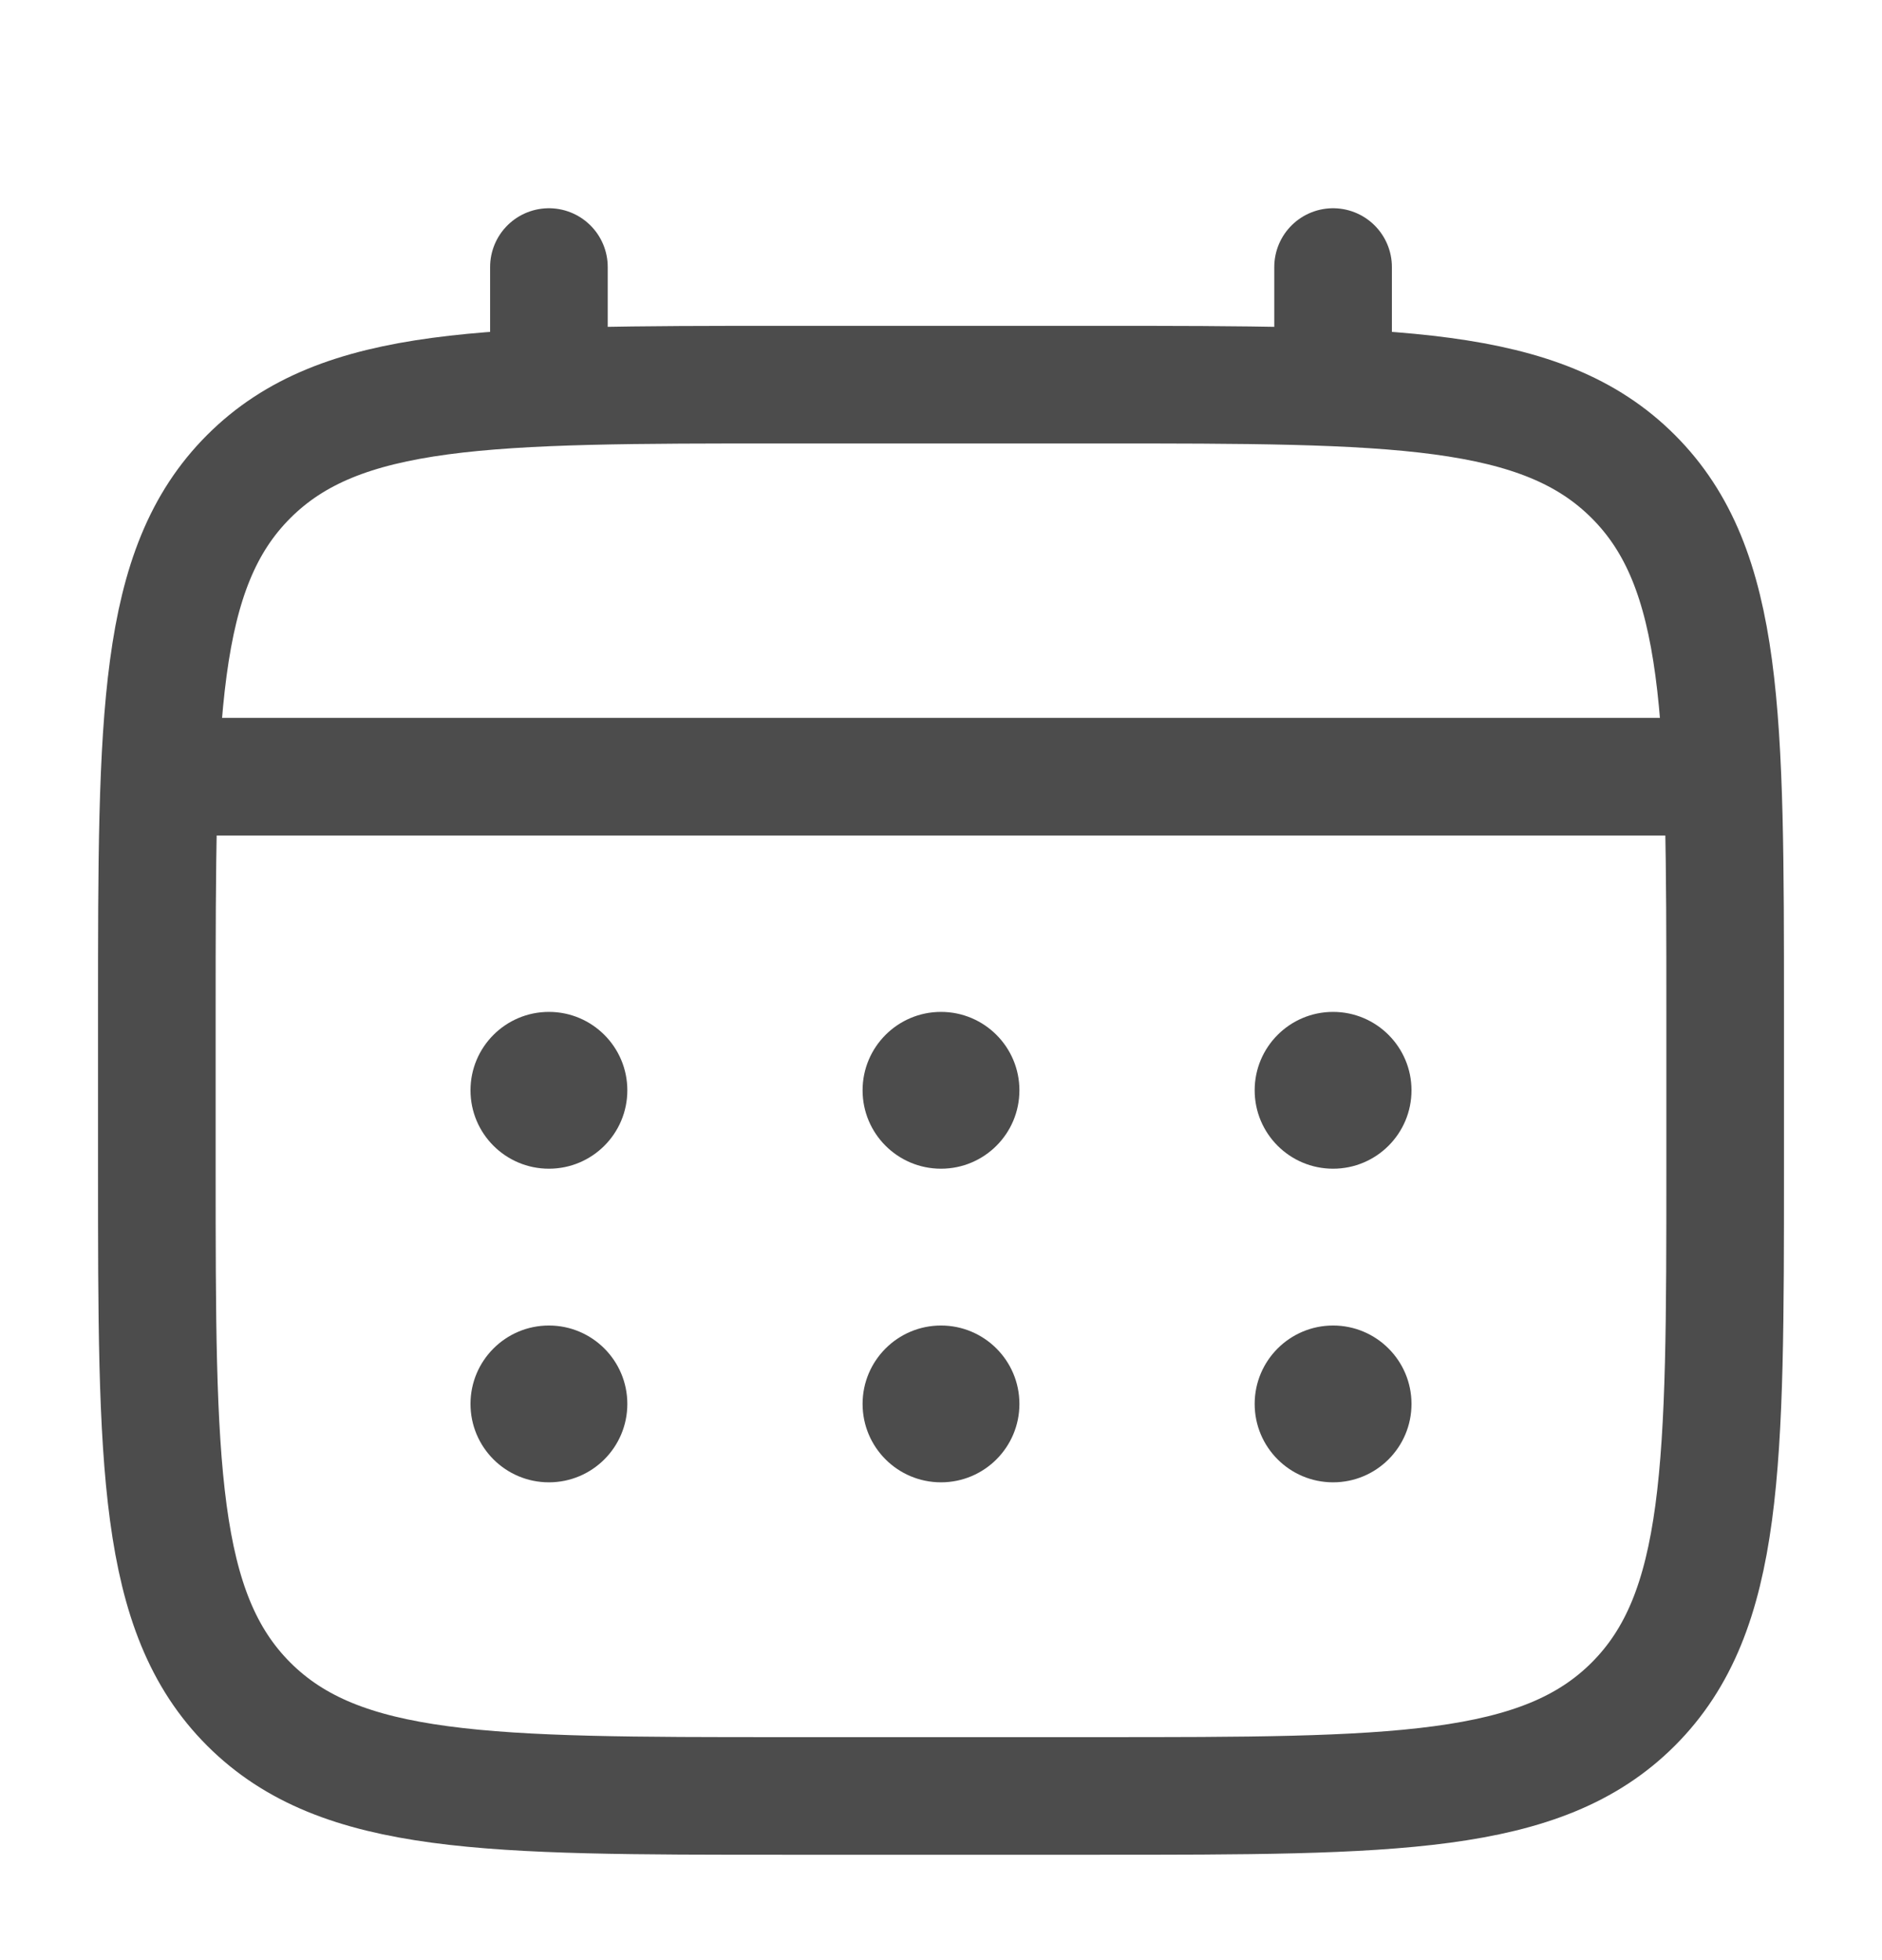 <svg width="24" height="25" viewBox="0 0 24 25" fill="none" xmlns="http://www.w3.org/2000/svg">
<g opacity="0.7">
<path d="M2 12.906C2 9.135 2 7.249 3.172 6.078C4.343 4.906 6.229 4.906 10 4.906H14C17.771 4.906 19.657 4.906 20.828 6.078C22 7.249 22 9.135 22 12.906V14.906C22 18.677 22 20.563 20.828 21.735C19.657 22.906 17.771 22.906 14 22.906H10C6.229 22.906 4.343 22.906 3.172 21.735C2 20.563 2 18.677 2 14.906V12.906Z" stroke="black" stroke-width="1.5"/>
<path d="M7 4.906V3.406" stroke="black" stroke-width="1.5" stroke-linecap="round"/>
<path d="M17 4.906V3.406" stroke="black" stroke-width="1.5" stroke-linecap="round"/>
<path d="M2.5 9.906H21.5" stroke="black" stroke-width="1.5" stroke-linecap="round"/>
<path d="M18 17.906C18 18.459 17.552 18.906 17 18.906C16.448 18.906 16 18.459 16 17.906C16 17.354 16.448 16.906 17 16.906C17.552 16.906 18 17.354 18 17.906Z" fill="black"/>
<path d="M18 13.906C18 14.459 17.552 14.906 17 14.906C16.448 14.906 16 14.459 16 13.906C16 13.354 16.448 12.906 17 12.906C17.552 12.906 18 13.354 18 13.906Z" fill="black"/>
<path d="M13 17.906C13 18.459 12.552 18.906 12 18.906C11.448 18.906 11 18.459 11 17.906C11 17.354 11.448 16.906 12 16.906C12.552 16.906 13 17.354 13 17.906Z" fill="black"/>
<path d="M13 13.906C13 14.459 12.552 14.906 12 14.906C11.448 14.906 11 14.459 11 13.906C11 13.354 11.448 12.906 12 12.906C12.552 12.906 13 13.354 13 13.906Z" fill="black"/>
<path d="M8 17.906C8 18.459 7.552 18.906 7 18.906C6.448 18.906 6 18.459 6 17.906C6 17.354 6.448 16.906 7 16.906C7.552 16.906 8 17.354 8 17.906Z" fill="black"/>
<path d="M8 13.906C8 14.459 7.552 14.906 7 14.906C6.448 14.906 6 14.459 6 13.906C6 13.354 6.448 12.906 7 12.906C7.552 12.906 8 13.354 8 13.906Z" fill="black"/>
</g>
</svg>
